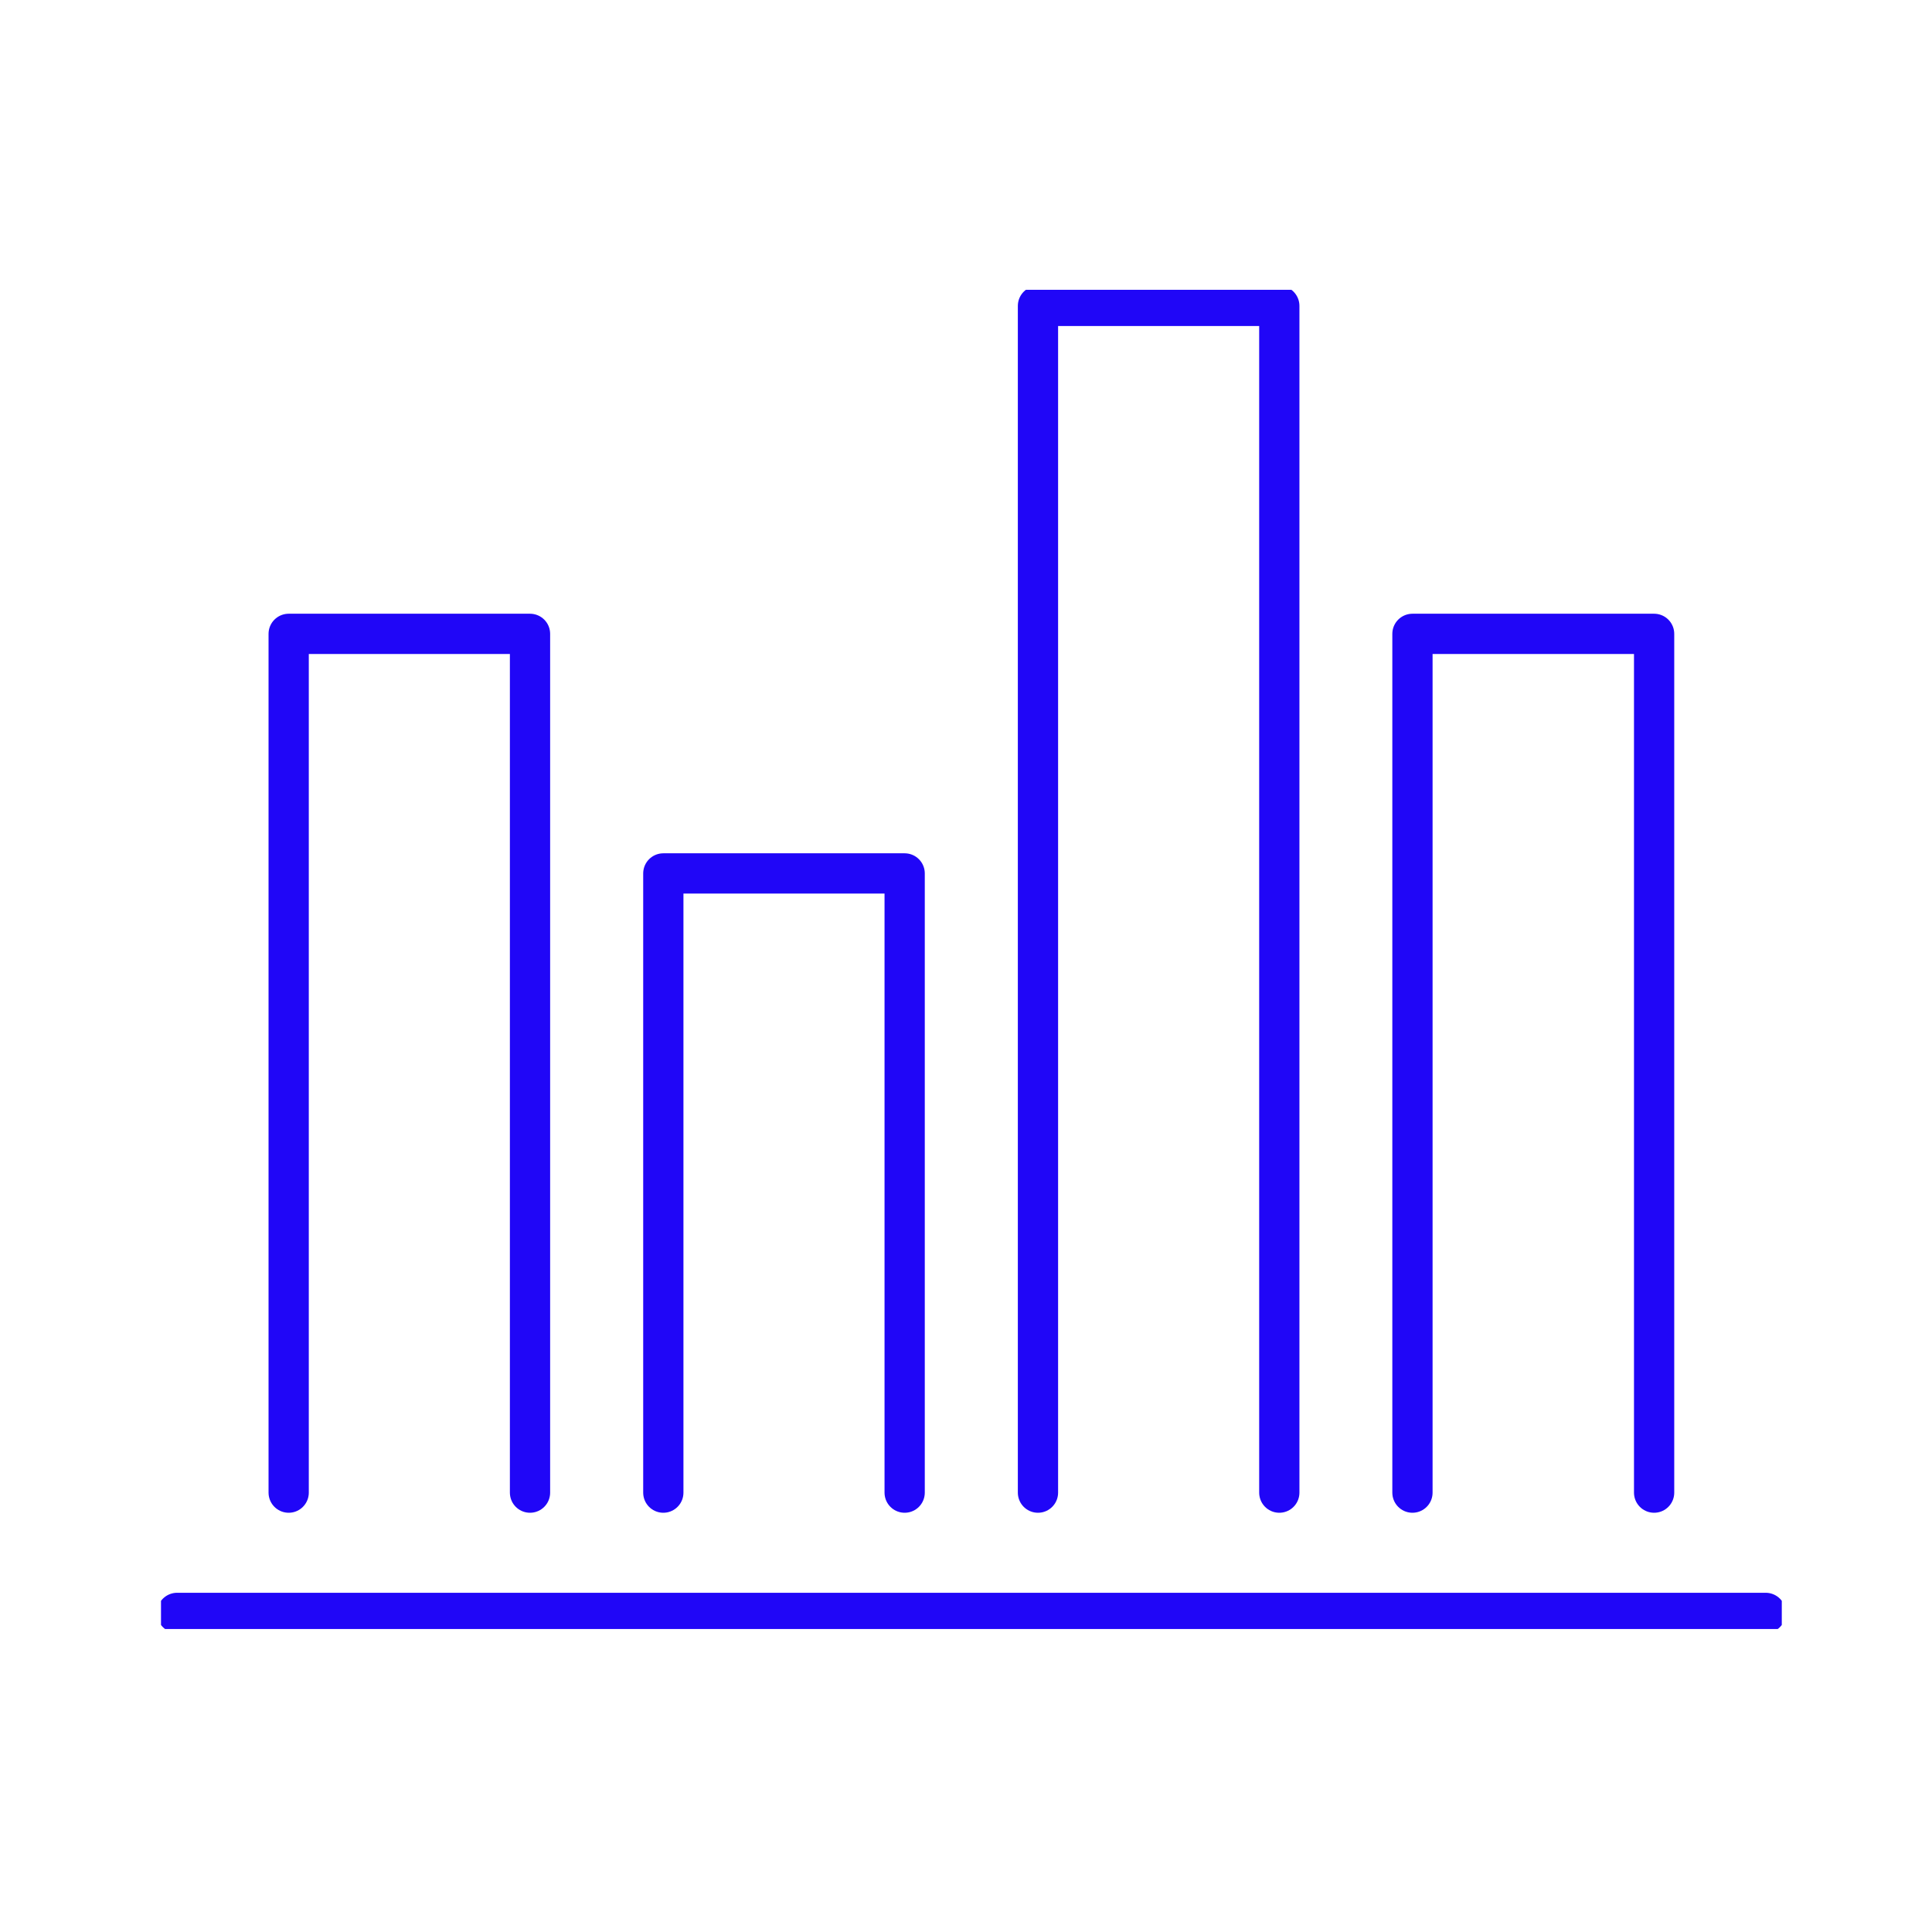 <svg width="120" height="120" viewBox="0 0 120 120" fill="none" xmlns="http://www.w3.org/2000/svg">
<g clip-path="url(#clip0_47_1707)">
<path d="M64.47 92.71V19H79.46V92.71" stroke="#2006F7" stroke-width="2.5" stroke-linecap="round" stroke-linejoin="round"/>
<path d="M87.73 92.71V39.37H102.74V92.71" stroke="#2006F7" stroke-width="2.5" stroke-linecap="round" stroke-linejoin="round"/>
<path d="M17.93 92.71V39.37H32.92V92.71" stroke="#2006F7" stroke-width="2.5" stroke-linecap="round" stroke-linejoin="round"/>
<path d="M41.2 92.71V54.25H56.19V92.71" stroke="#2006F7" stroke-width="2.5" stroke-linecap="round" stroke-linejoin="round"/>
<path d="M11 100.18H109.67" stroke="#2006F7" stroke-width="2.5" stroke-linecap="round" stroke-linejoin="round"/>
</g>
<defs>
<clipPath id="clip0_47_1707">
<rect width="100.67" height="83.18" fill="white" transform="translate(10 18)"/>
</clipPath>
</defs>
</svg>
